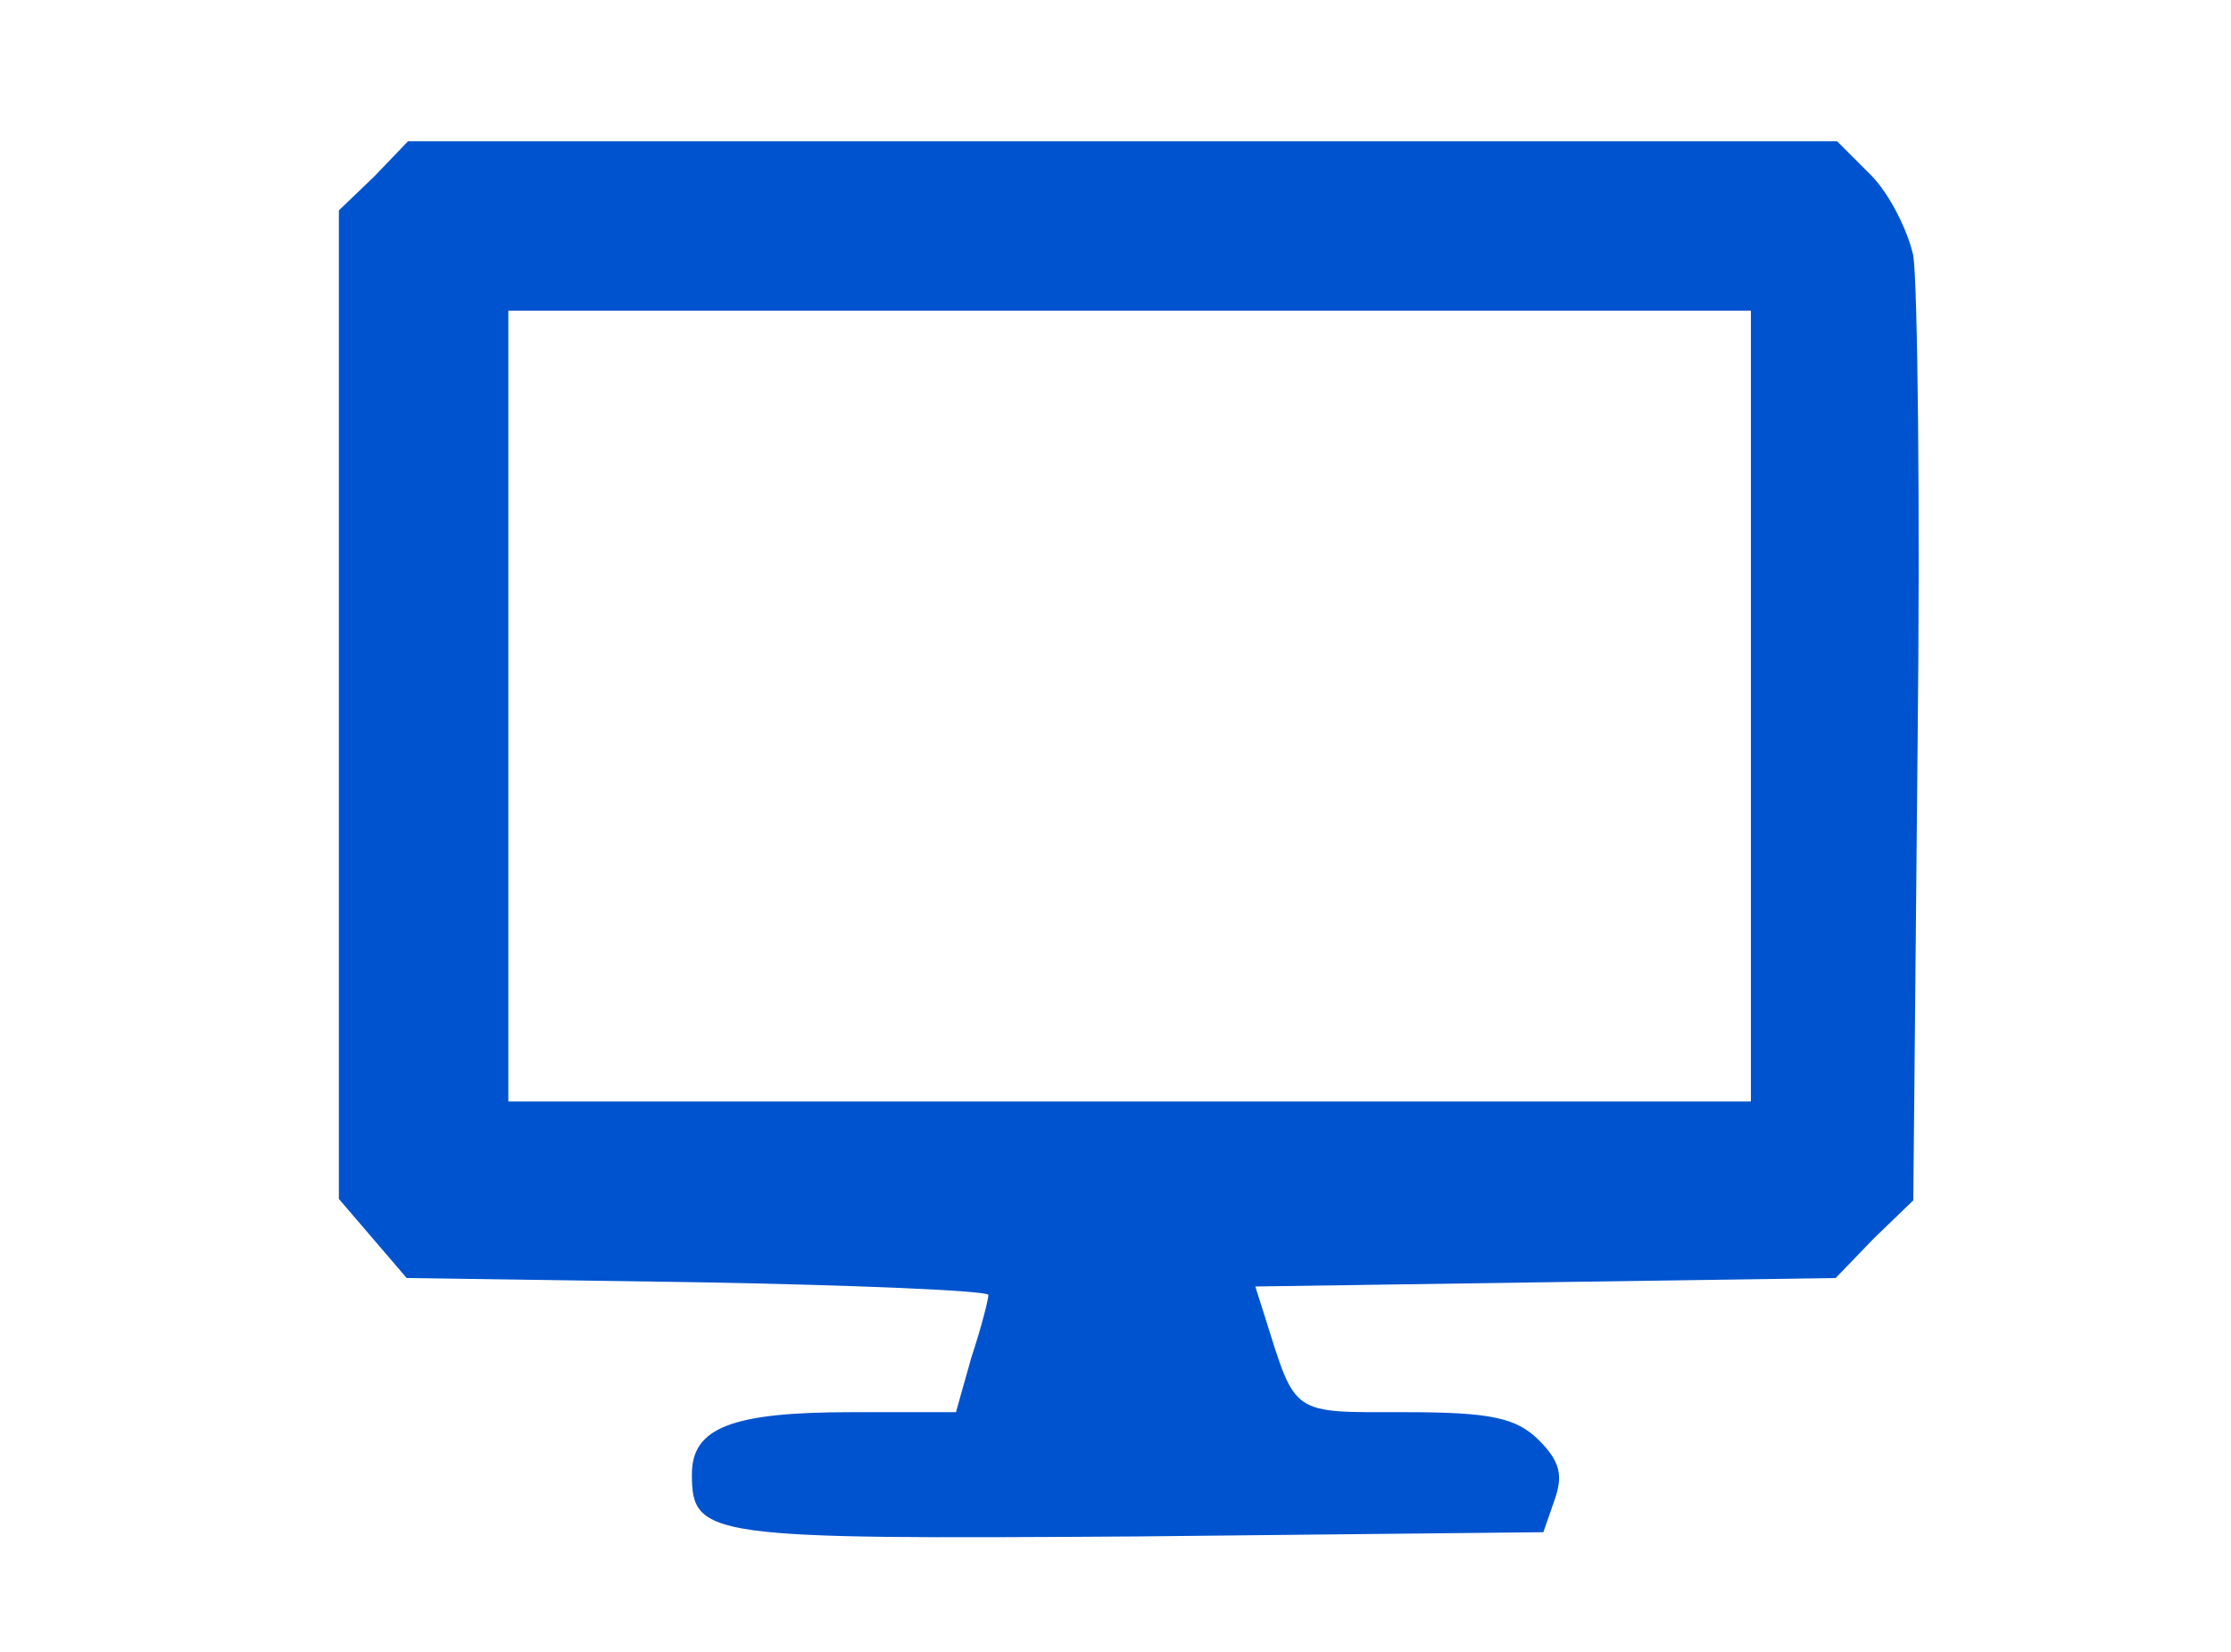 <?xml version="1.0" encoding="UTF-8"?>
<svg xmlns="http://www.w3.org/2000/svg" width="158" height="117" preserveAspectRatio="xMidYMid meet">
  <g>
    <title>background</title>
    <rect fill="none" id="canvas_background" height="402" width="582" y="-1" x="-1"></rect>
  </g>
  <g>
    <title>Layer 1</title>
    <g id="svg_1" fill="#000000" transform="translate(0,117) scale(0.1,-0.1) ">
      <path fill="#0053ce" id="svg_2" d="m265,1045l-25,-24l0,-350l0,-350l24,-28l24,-28l206,-3c113,-2 206,-6 206,-9c0,-3 -5,-23 -12,-44l-11,-39l-74,0c-85,0 -113,-11 -113,-44c0,-45 11,-46 315,-44l288,3l8,23c6,17 4,27 -11,42c-16,16 -34,20 -95,20c-81,0 -77,-3 -99,67l-7,22l205,3l206,3l27,28l28,27l3,318c2,174 0,332 -3,351c-4,18 -17,44 -30,57l-24,24l-506,0l-506,0l-24,-25zm975,-375l0,-280l-440,0l-440,0l0,280l0,280l440,0l440,0l0,-280z"></path>
    </g>
  </g>
</svg>
